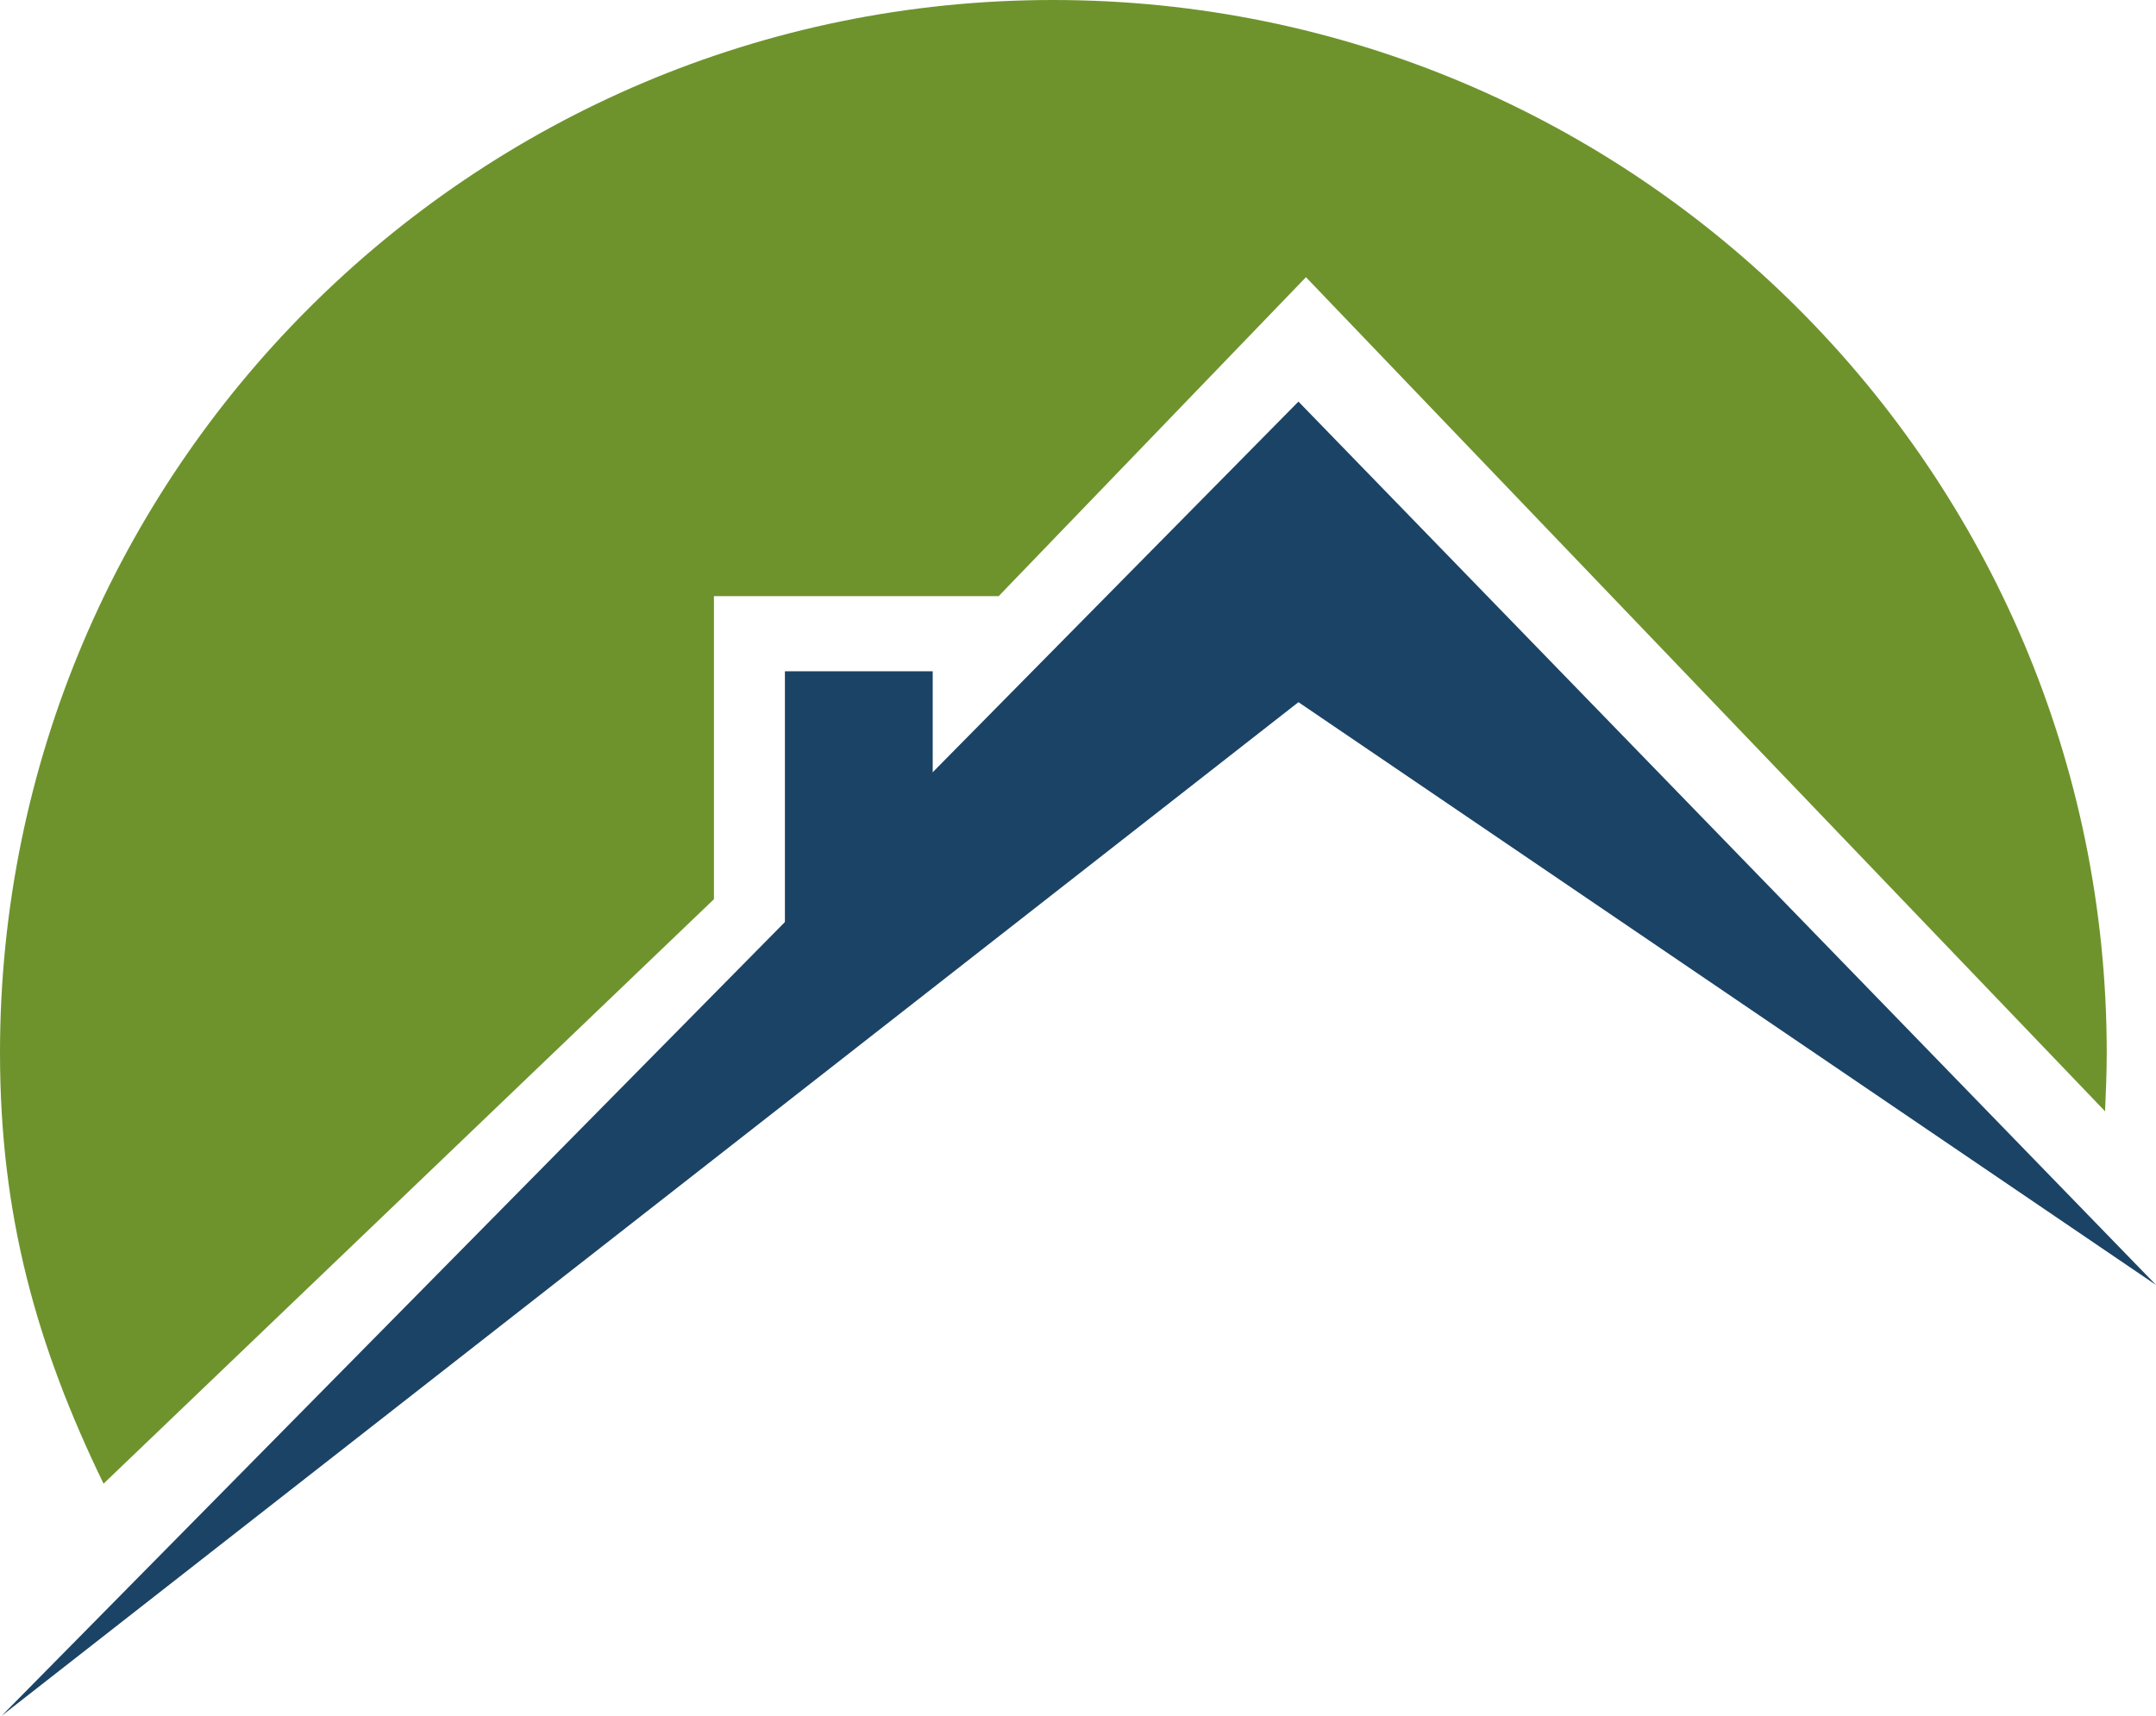 <?xml version="1.0" encoding="utf-8"?>
<!-- Generator: Adobe Illustrator 25.3.1, SVG Export Plug-In . SVG Version: 6.00 Build 0)  -->
<svg version="1.1" id="Ebene_1" xmlns="http://www.w3.org/2000/svg" xmlns:xlink="http://www.w3.org/1999/xlink" x="0px" y="0px"
	 viewBox="0 0 258.2 205.5" style="enable-background:new 0 0 258.2 205.5;" xml:space="preserve">
<style type="text/css">
	.st0{fill:#1B4365;}
	.st1{fill:#6E932D;}
</style>
<polygon class="st0" points="0.2,205.5 155.5,48.1 258.2,153.9 155.5,84.1 "/>
<rect x="94" y="80.4" class="st0" width="17.7" height="30.2"/>
<g>
	<path class="st1" d="M126.1,0C56.5,0,0,56.5,0,126.1c0,19.5,4.4,35.1,12.4,51.6l73.1-70V71.4h34.1l36.8-38.2l95.7,99.9
		c0.1-2.3,0.2-4.7,0.2-7C252.3,56.5,195.8,0,126.1,0"/>
</g>
</svg>
